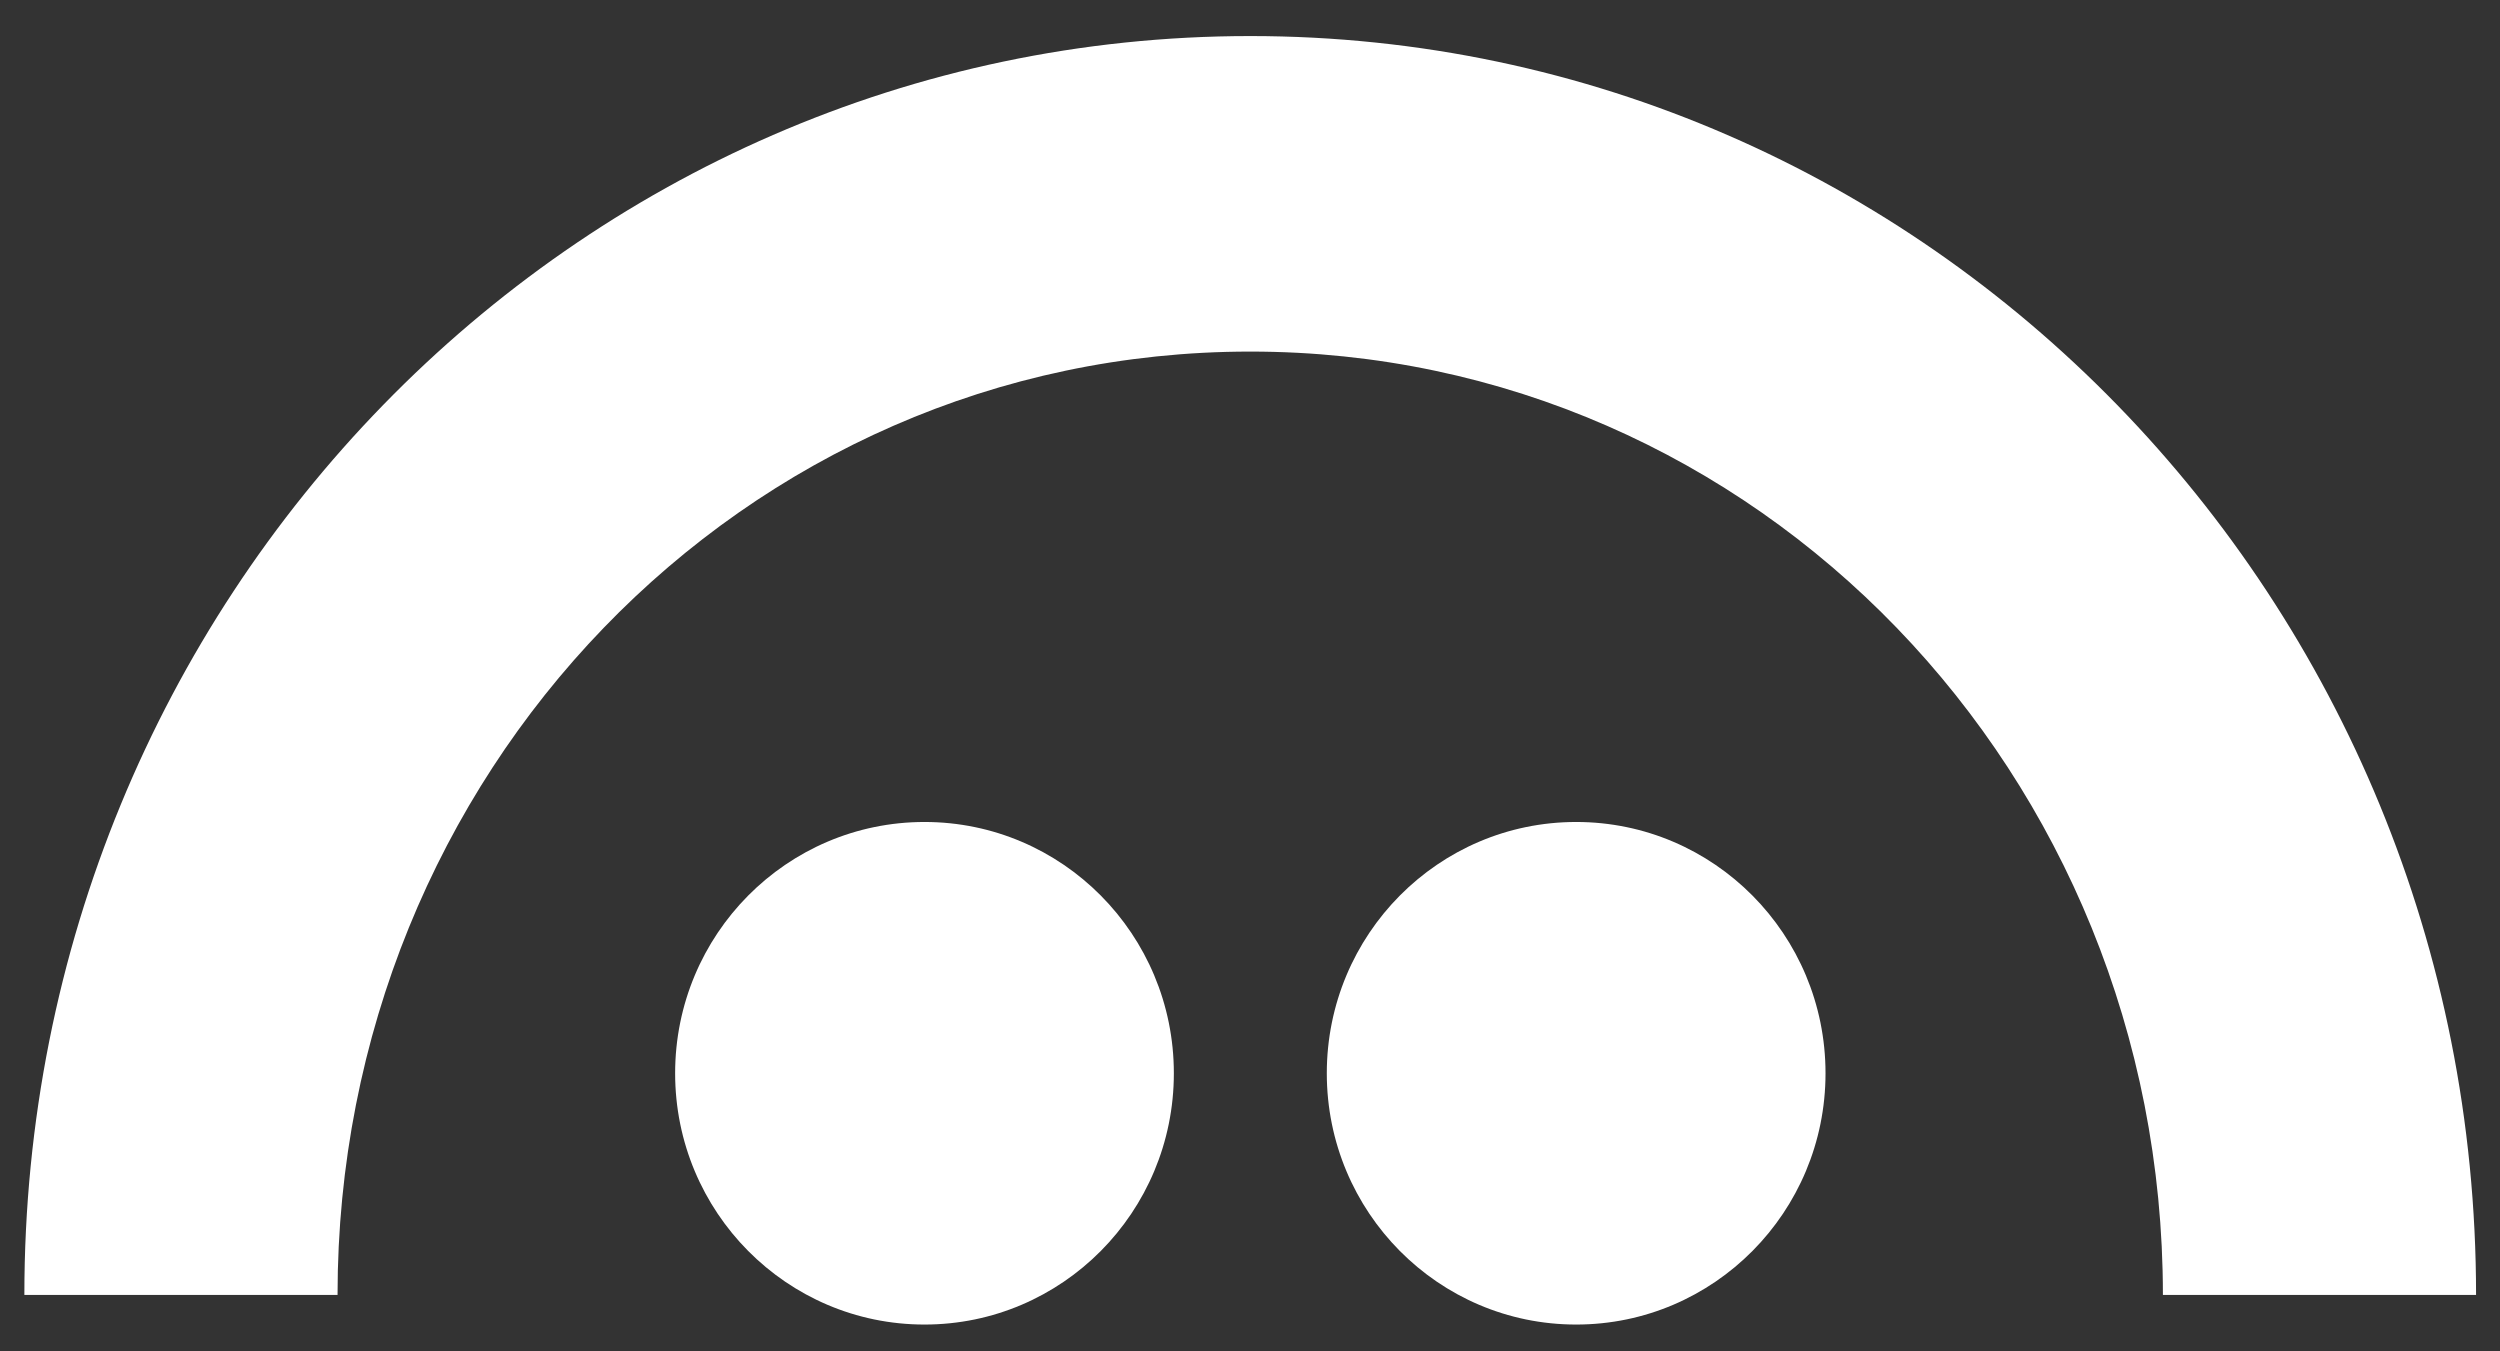 <svg width="111" height="60" viewBox="0 0 111 60" fill="none" xmlns="http://www.w3.org/2000/svg">
<rect x="0" y="0" width="111" height="60" fill="#333333" stroke="none"/>
<path d="M41.048 58.81C47.163 58.81 52.119 53.815 52.119 47.654C52.119 41.491 47.163 36.496 41.048 36.496C34.933 36.496 29.976 41.491 29.976 47.654C29.976 53.815 34.933 58.81 41.048 58.81Z" fill="white"/>
<path d="M69.982 58.81C76.096 58.81 81.053 53.815 81.053 47.654C81.053 41.491 76.096 36.496 69.982 36.496C63.867 36.496 58.91 41.491 58.91 47.654C58.91 53.815 63.867 58.81 69.982 58.81Z" fill="white"/>
<path d="M55.51 1.601C25.447 1.601 1.074 26.63 1.082 57.495H14.987C14.987 34.364 32.986 15.61 55.51 15.61C78.034 15.61 96.033 34.364 96.033 57.495H109.937C109.943 26.63 85.569 1.601 55.51 1.601Z" fill="white"/>
</svg>
